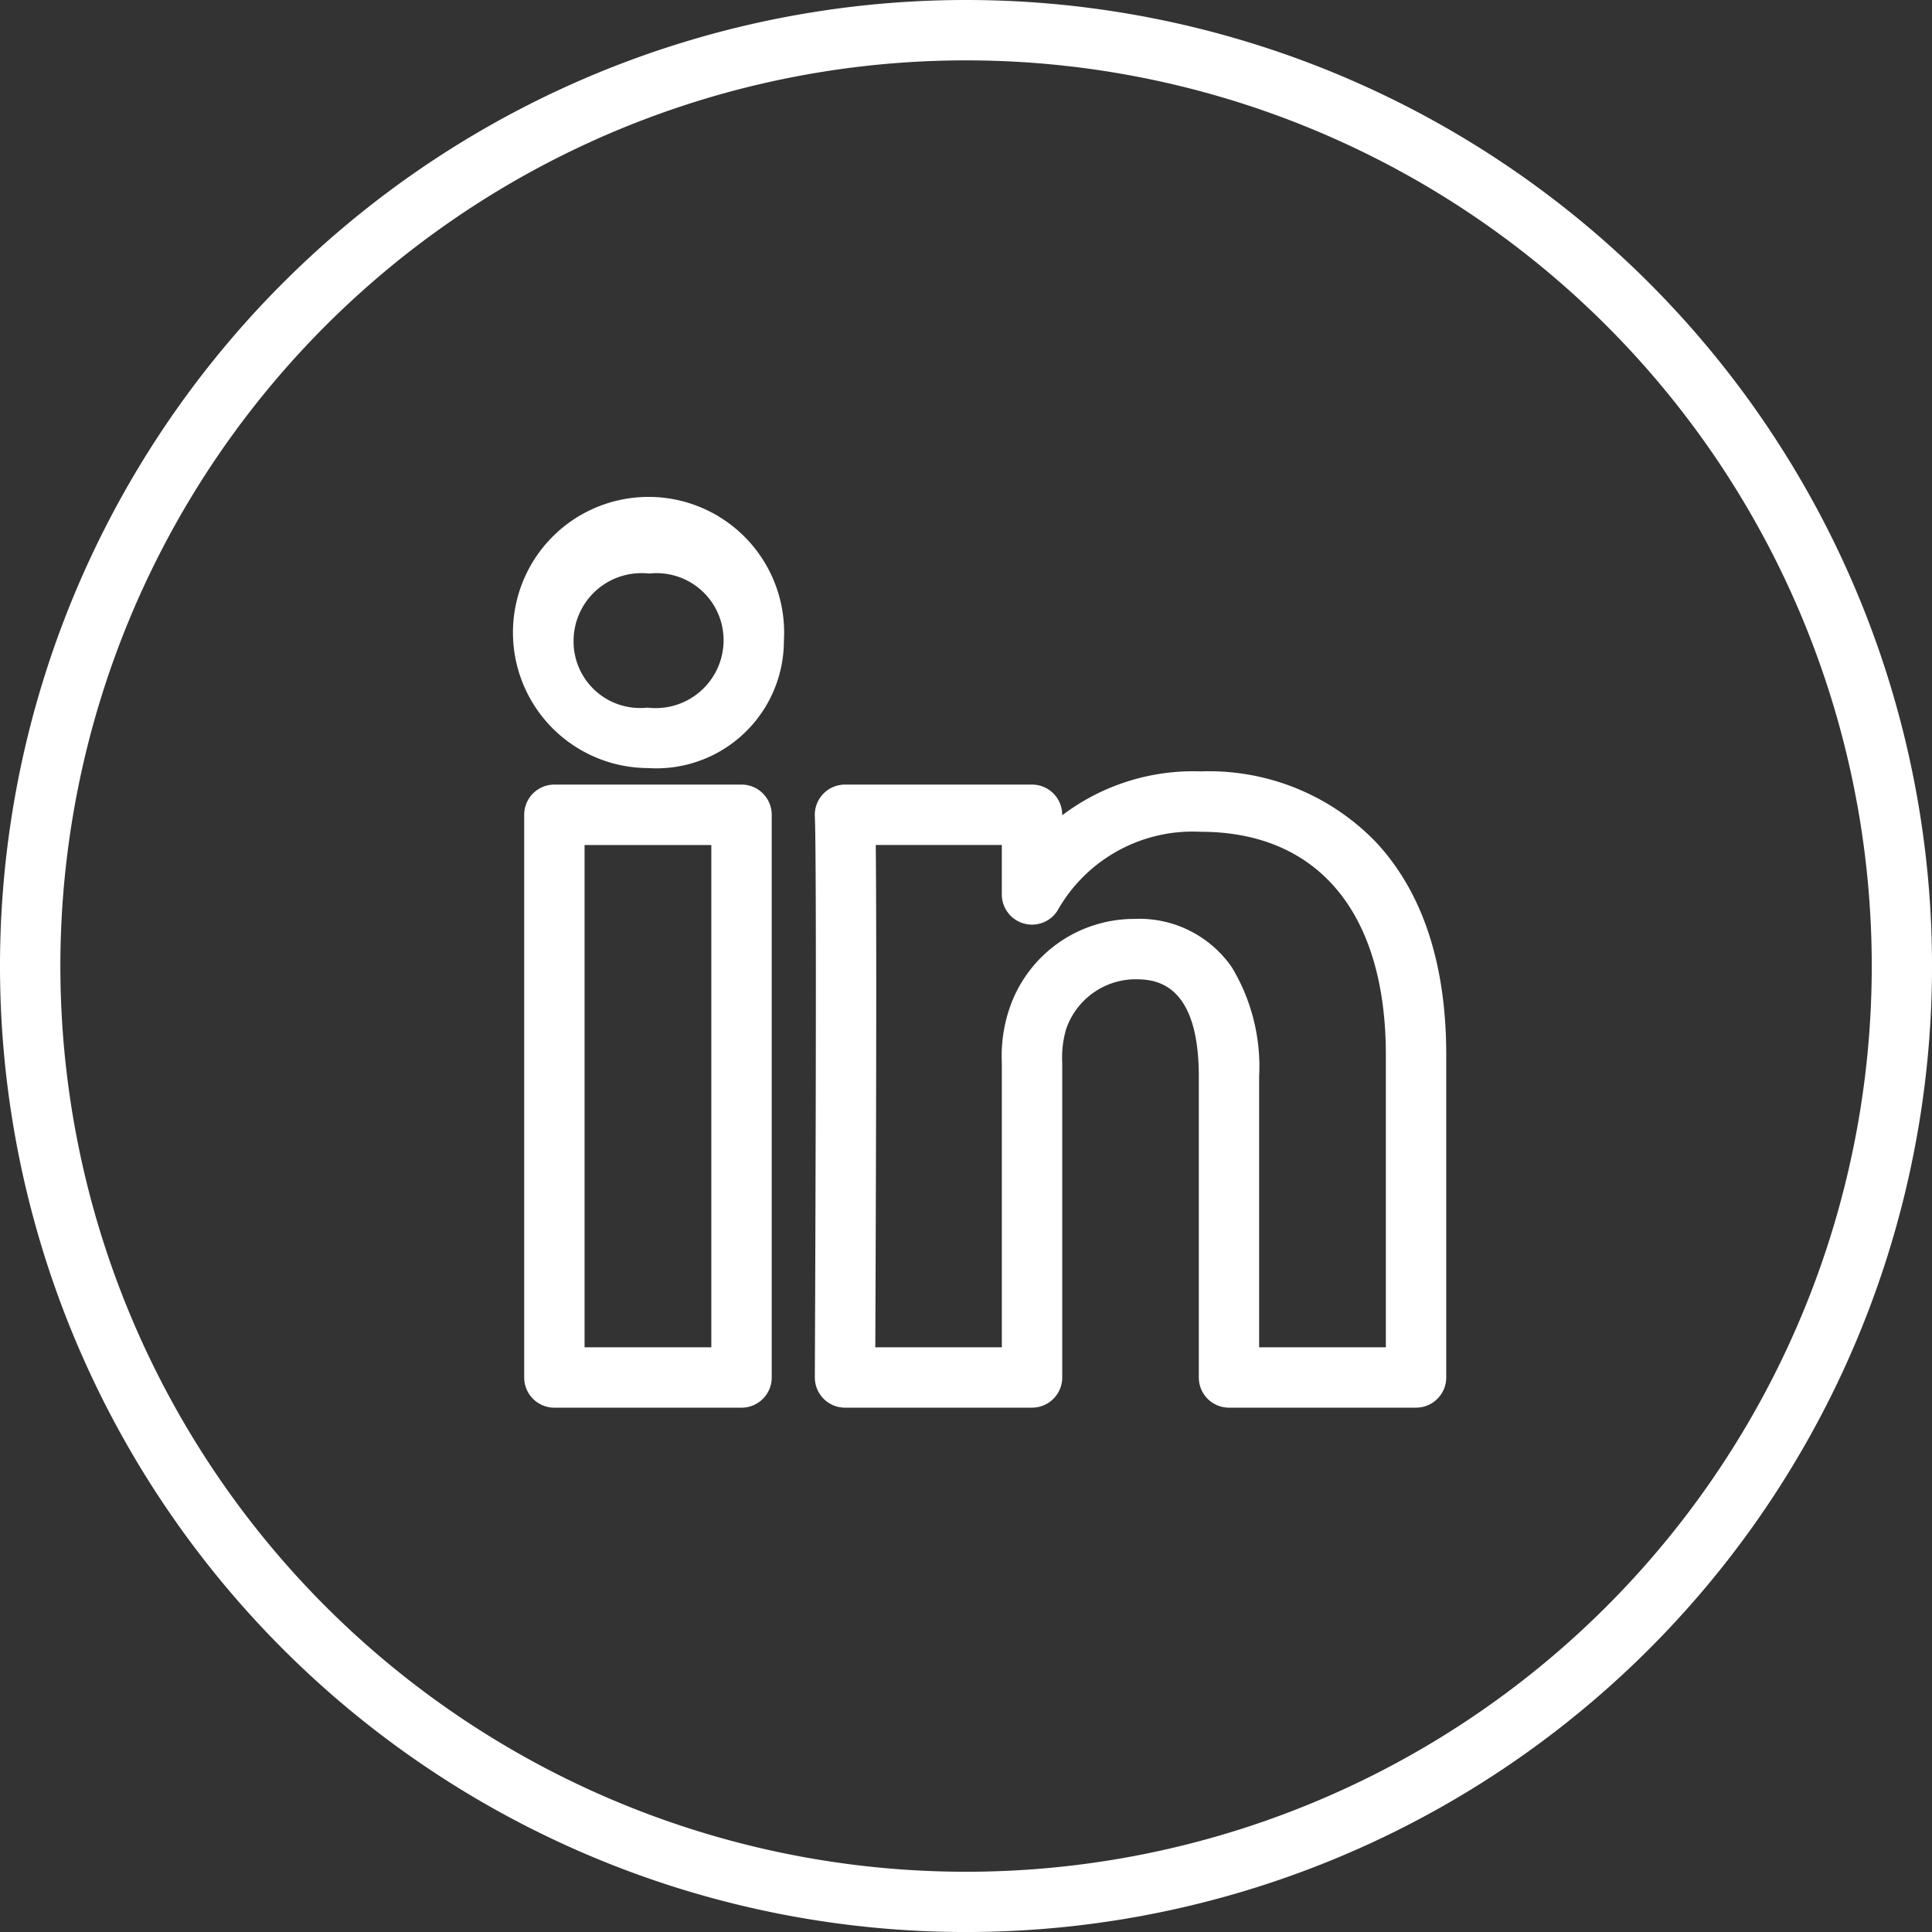 <svg xmlns="http://www.w3.org/2000/svg" width="76.006" height="76.006" viewBox="0 0 76.006 76.006"><rect x="0" y="0" width="76.006" height="76.006" fill="#333333" stroke="none"/><defs><style>.a{fill:#fff;}</style></defs><path class="a" d="M64.876,11.131A38,38,0,1,0,11.131,64.876,38,38,0,0,0,64.876,11.131ZM63.2,63.2A35.628,35.628,0,1,1,12.811,12.811,35.628,35.628,0,0,1,63.2,63.2Z"/><path class="a" d="M232.223,229.456h7.36a1.188,1.188,0,0,0,1.188-1.188V215.575c0-3.564-.921-6.369-2.737-8.337a9.126,9.126,0,0,0-6.926-2.813,8.523,8.523,0,0,0-5.445,1.727v-.02a1.188,1.188,0,0,0-1.188-1.188h-7.358a1.188,1.188,0,0,0-1.186,1.242c.092,2.022,0,21.877,0,22.077a1.188,1.188,0,0,0,1.188,1.193h7.357a1.188,1.188,0,0,0,1.188-1.188V215.905a3.987,3.987,0,0,1,.156-1.35,2.9,2.9,0,0,1,2.675-1.952c.7,0,2.542,0,2.542,3.82v11.844A1.187,1.187,0,0,0,232.223,229.456Zm-3.729-19.227a5.179,5.179,0,0,0-4.874,3.43,5.852,5.852,0,0,0-.332,2.246v11.176H218.31c.016-3.838.062-15.655.018-19.761h4.959v1.947a1.188,1.188,0,0,0,2.184.646,6.1,6.1,0,0,1,5.636-3.112c4.631,0,7.288,3.2,7.288,8.775v11.506H233.41V216.424a7.557,7.557,0,0,0-1.071-4.288A4.423,4.423,0,0,0,228.494,210.229Z" transform="translate(-183.875 -174.078)"/><path class="a" d="M146.651,140.989a5.334,5.334,0,1,0-5.4,5.038h.049a5.019,5.019,0,0,0,5.35-5.013C146.651,141.005,146.651,141,146.651,140.989Zm-5.35,2.663h-.049a2.617,2.617,0,0,1-2.876-2.638,2.669,2.669,0,0,1,2.973-2.638,2.635,2.635,0,0,1,2.928,2.65A2.671,2.671,0,0,1,141.3,143.651Z" transform="translate(-115.811 -115.811)"/><path class="a" d="M140.107,207.922a1.188,1.188,0,0,0-1.188,1.188v22.137a1.188,1.188,0,0,0,1.188,1.188h7.362a1.188,1.188,0,0,0,1.188-1.188V209.11a1.188,1.188,0,0,0-1.188-1.188Zm6.174,22.137h-4.987V210.3h4.987Z" transform="translate(-118.297 -177.056)"/></svg>